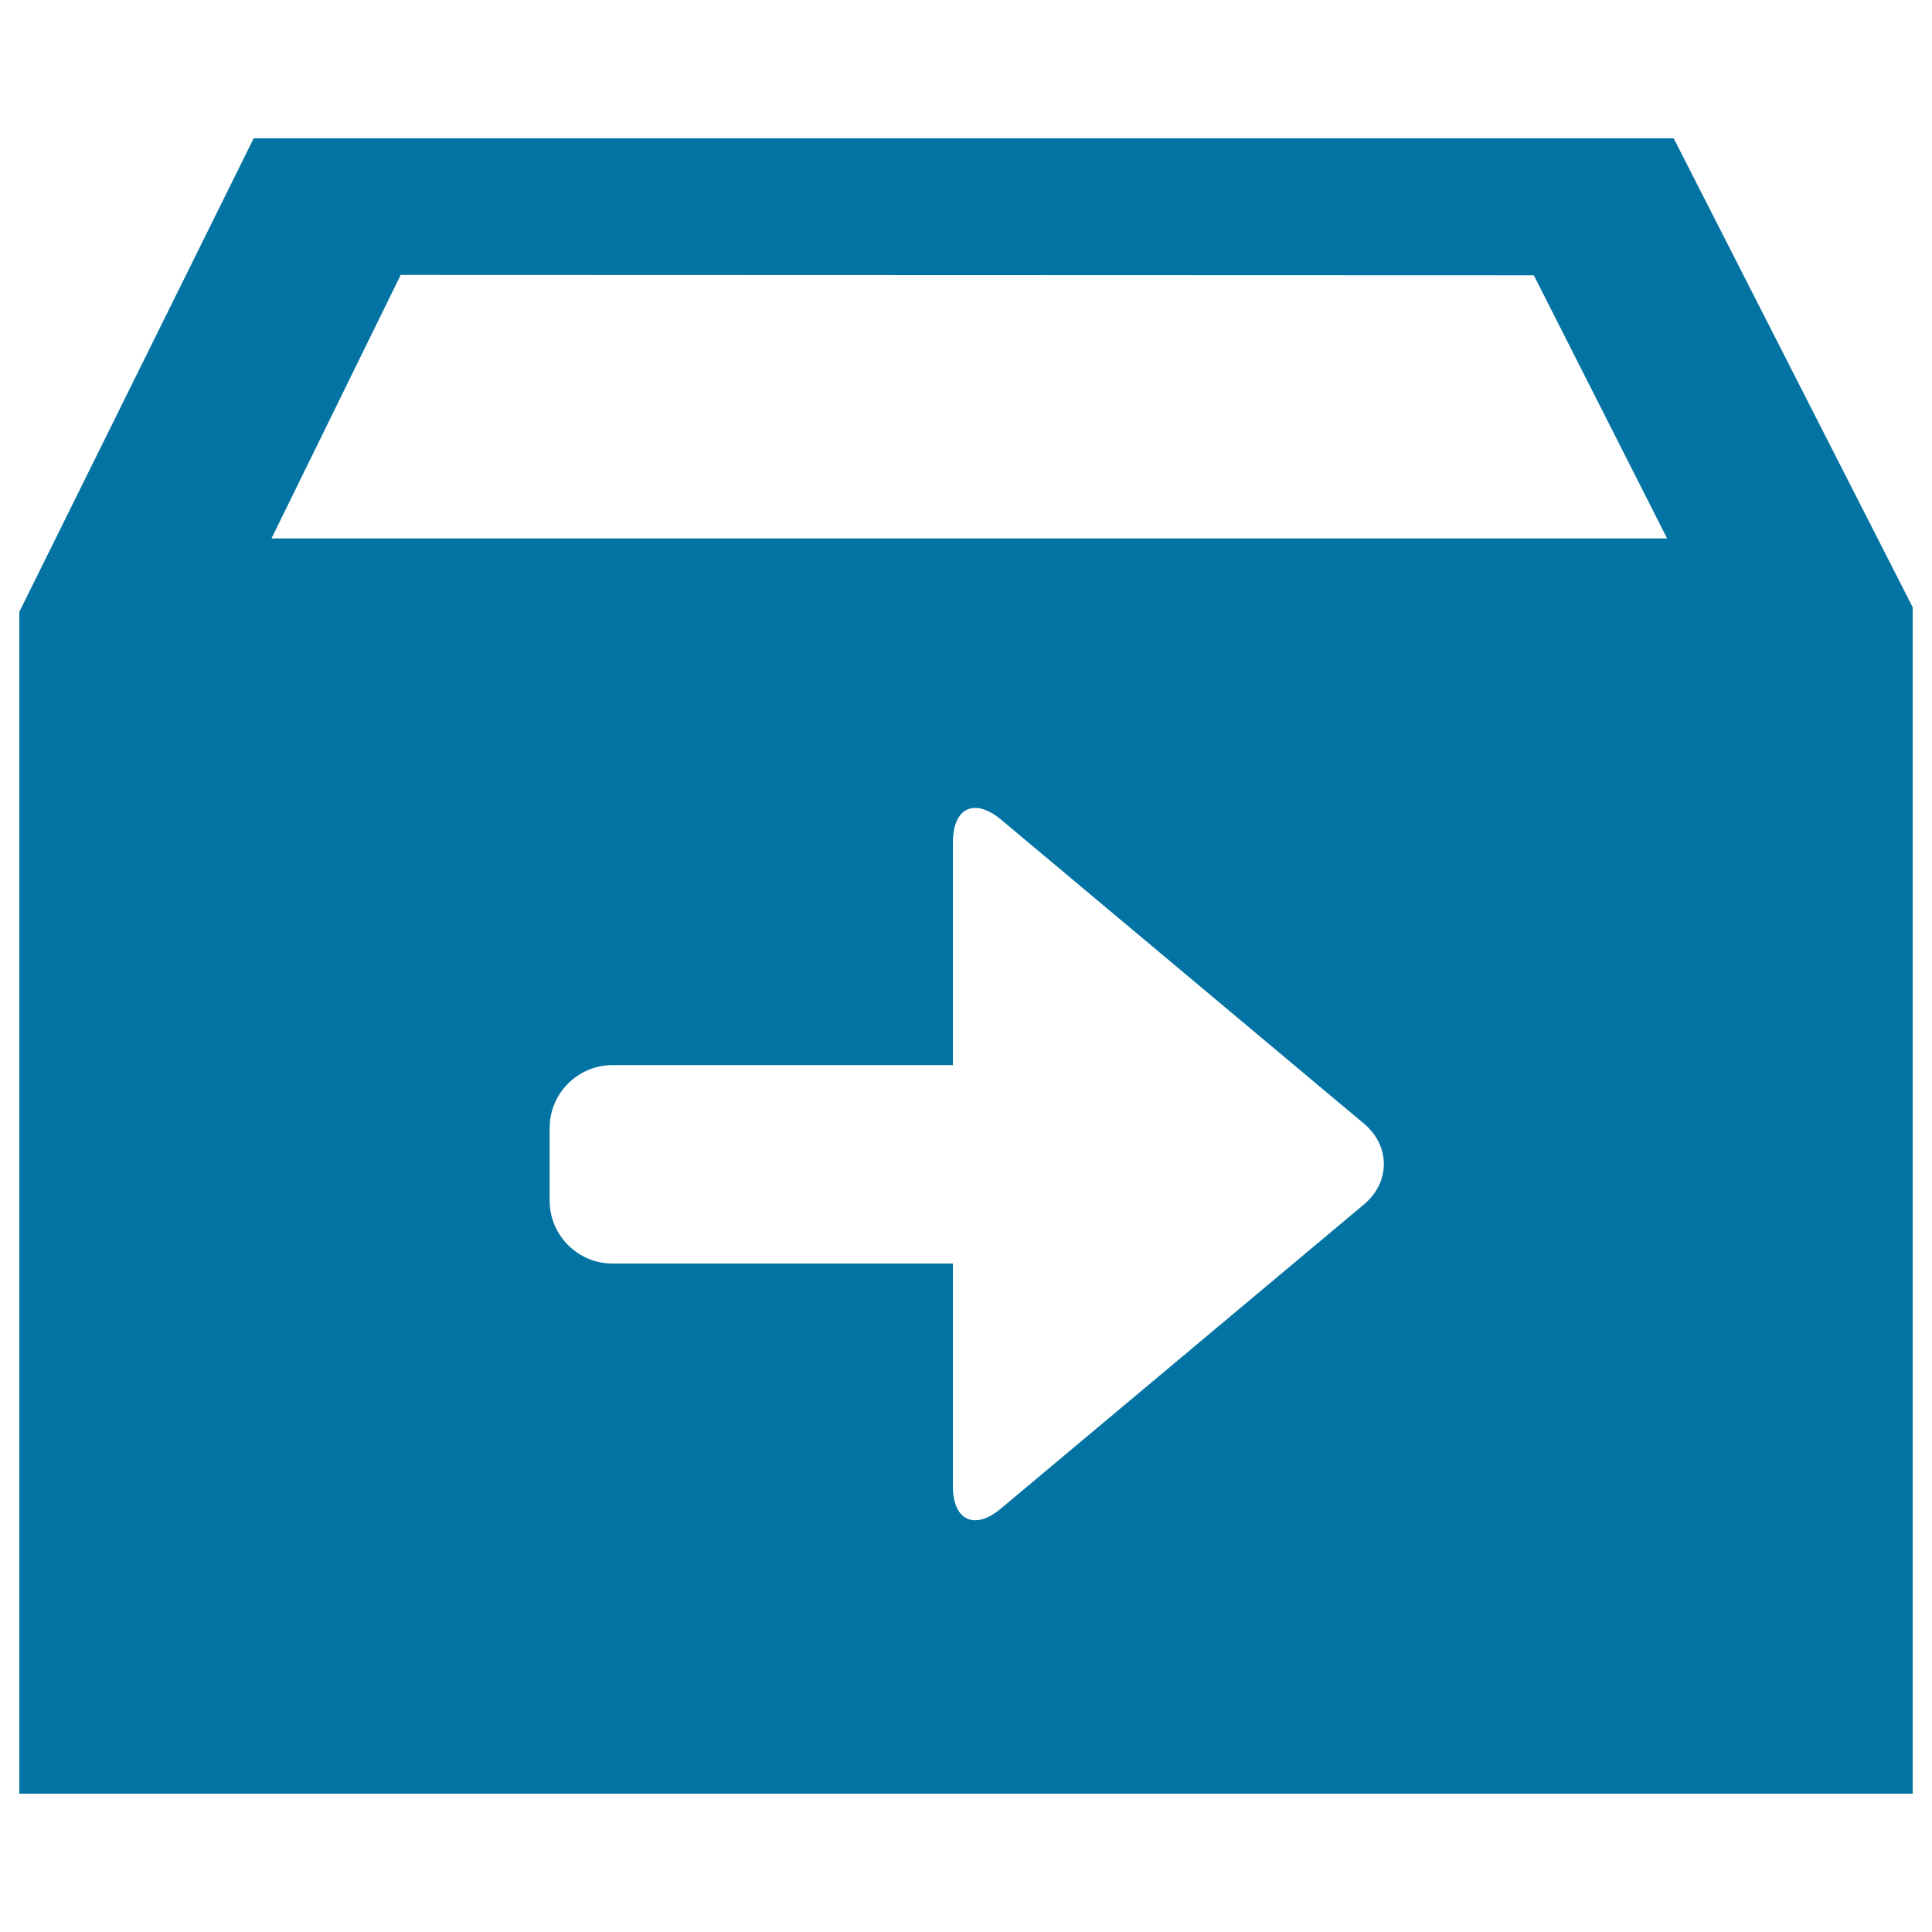 <svg xmlns="http://www.w3.org/2000/svg" viewBox="0 0 1000 1000" style="fill:#0273a2">
<title>Warehousing Management SVG icon</title>
<path d="M866.3,71.6h-735L10,316.7v611.7h980V314.3L866.3,71.6z M518.1,424.2L706,581.6c13.7,11.5,13.7,30.3,0,41.8L518.1,780.8c-13.7,11.5-24.9,6.2-24.9-11.6v-82.7c0-9,0-20.7,0-32.5H317c-17.9,0-32.5-14.6-32.5-32.5v-37.7c0-17.9,14.6-32.5,32.5-32.5h176.2c0-11.8,0-23.6,0-32.5v-82.7C493.2,418,504.4,412.8,518.1,424.2z M140.5,278.7l66.9-136.4l586.5,0.2l69,136.2H140.5z"/>
</svg>